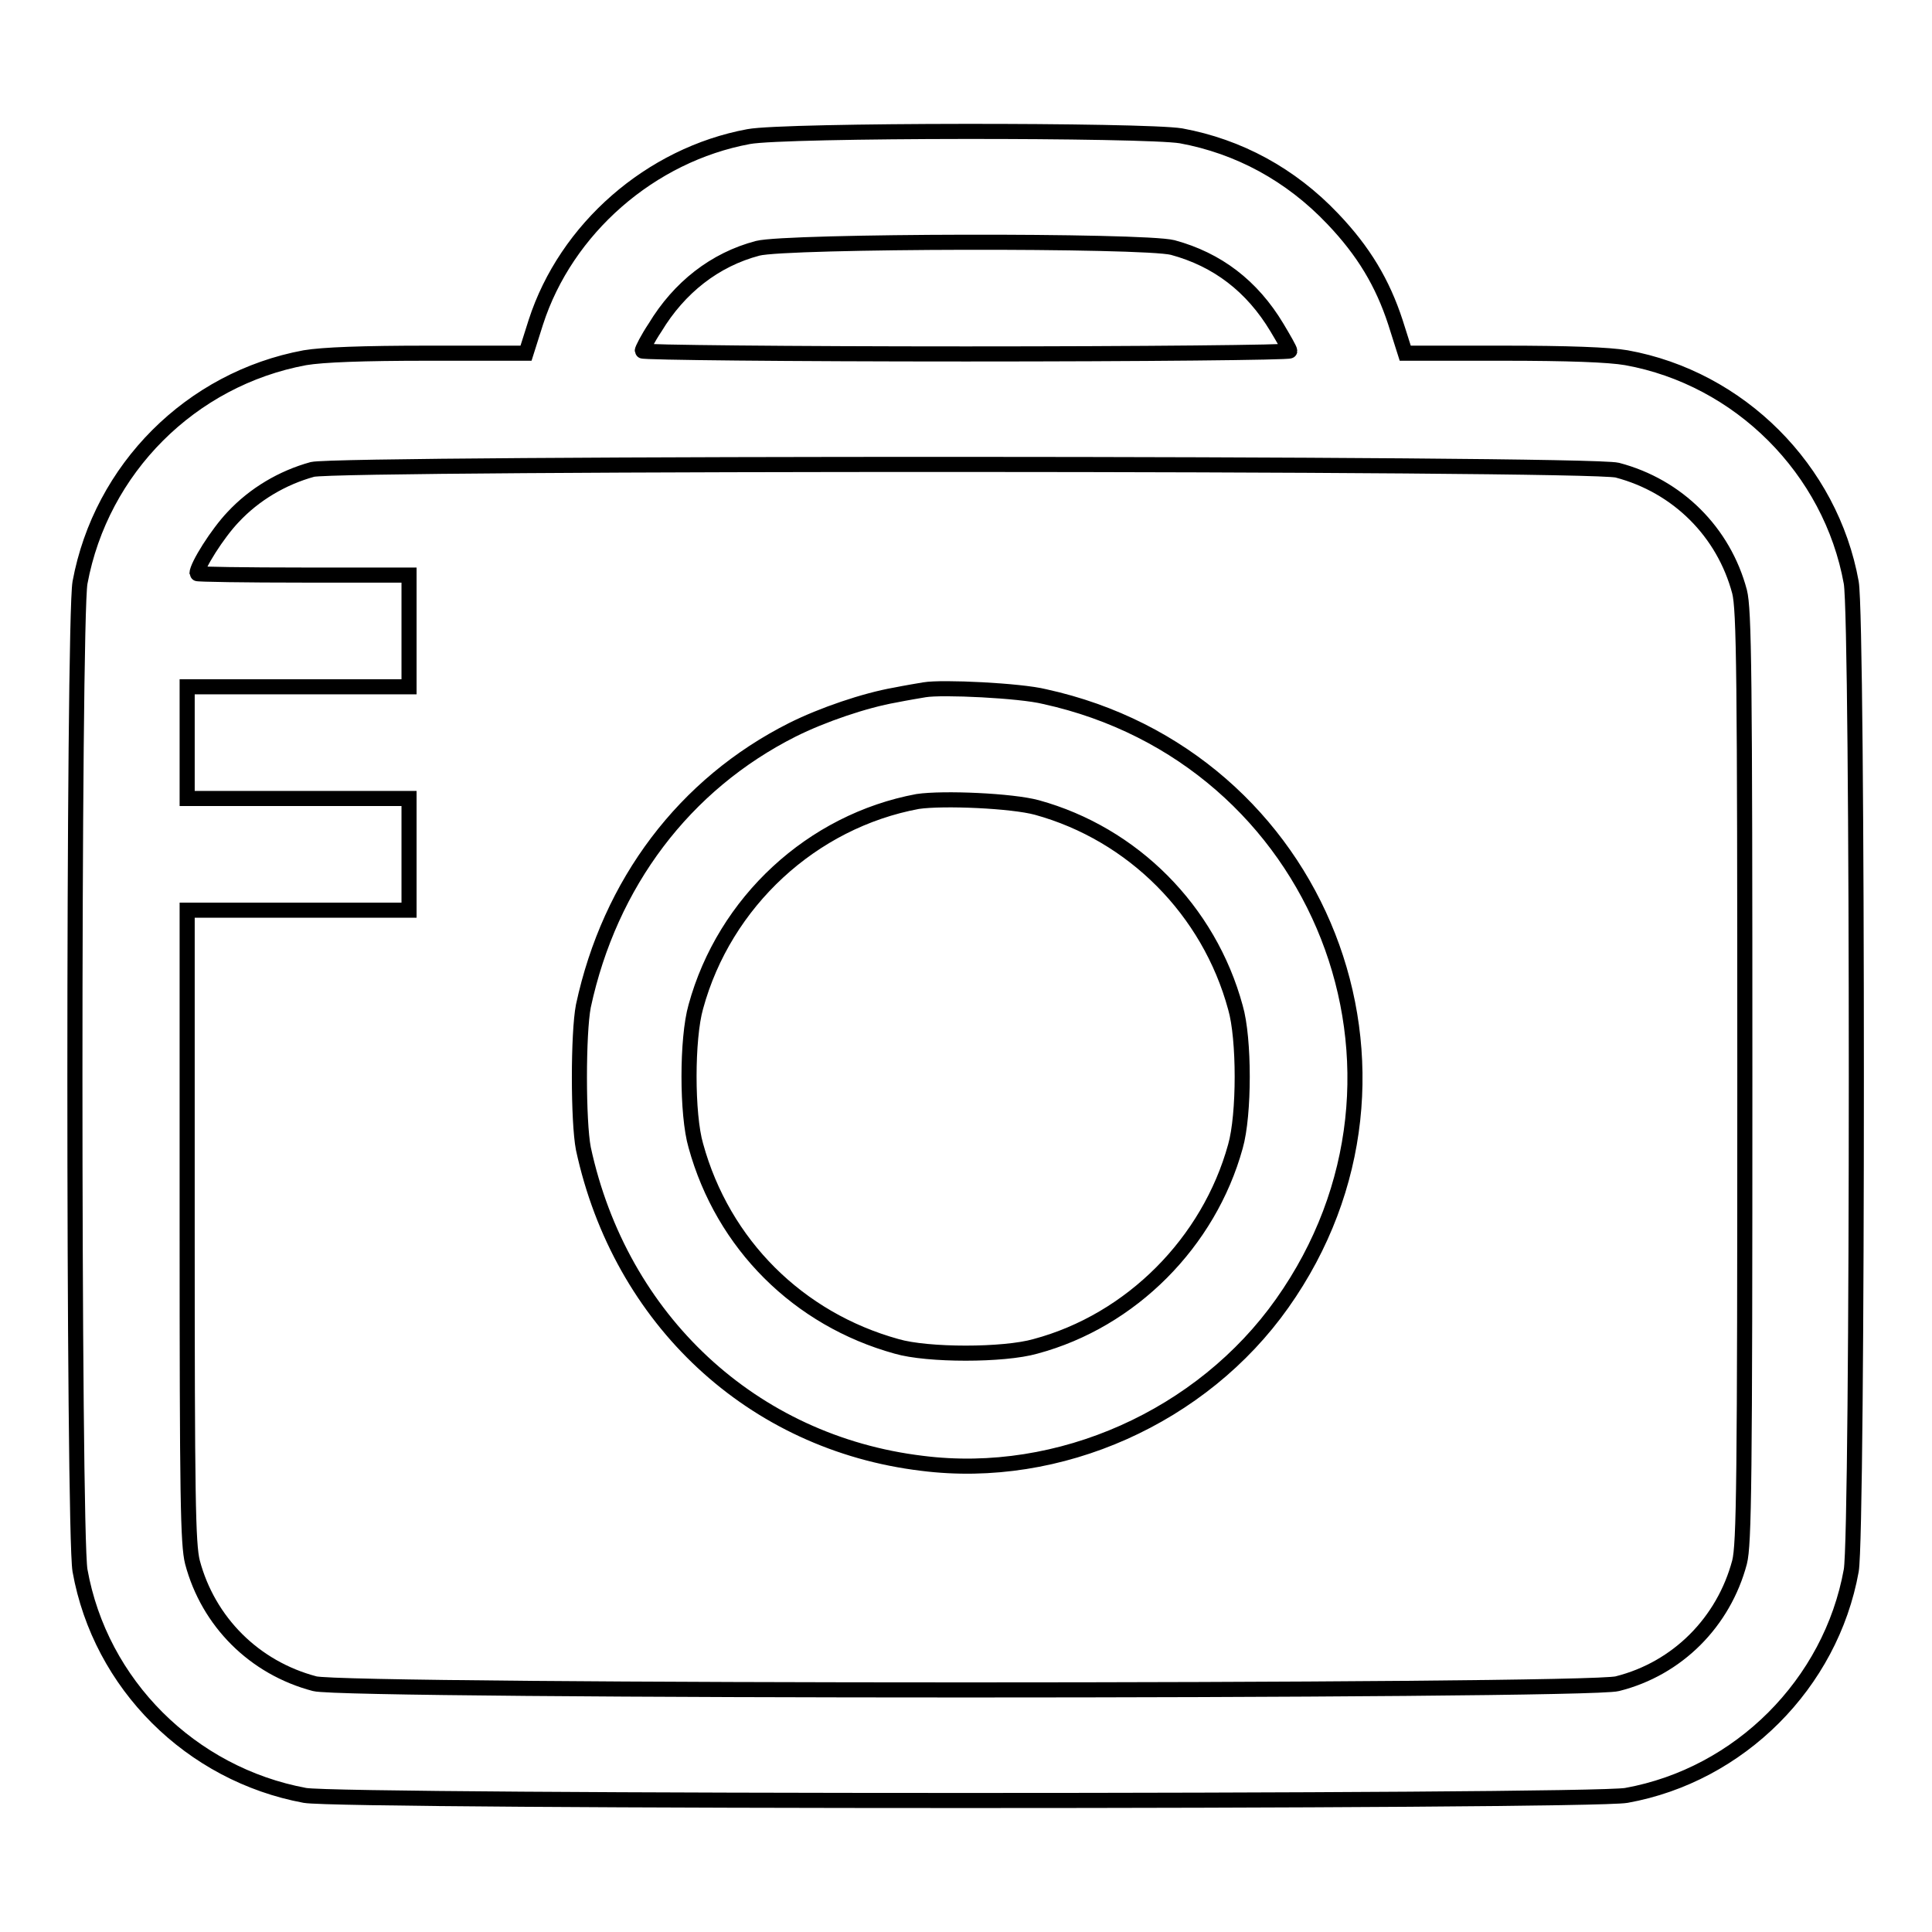 <?xml version="1.0" encoding="utf-8"?>
<!-- Svg Vector Icons : http://www.onlinewebfonts.com/icon -->
<!DOCTYPE svg PUBLIC "-//W3C//DTD SVG 1.1//EN" "http://www.w3.org/Graphics/SVG/1.1/DTD/svg11.dtd">
<svg version="1.1" xmlns="http://www.w3.org/2000/svg" xmlns:xlink="http://www.w3.org/1999/xlink" x="0px" y="0px" viewBox="0 0 256 256" enable-background="new 0 0 256 256" xml:space="preserve">
<g><g><g><path stroke-width="2" fill-opacity="0" stroke="#000000"  d="M99.2,18.1c-13,2.4-24.2,12.2-28.2,24.6l-1.3,4.1H56.8c-8.8,0-14,0.2-16.4,0.6c-15.1,2.8-27,14.7-29.8,29.8c-0.9,5.1-0.9,125.7,0,130.9c2.7,15.1,14.7,27,29.8,29.8c5.1,0.9,170,0.9,175.1,0c15-2.7,27.1-14.8,29.8-29.8c0.9-5.1,0.9-125.8,0-130.9c-2.7-15-14.8-27.1-29.8-29.8c-2.3-0.4-7.7-0.6-16.4-0.6h-12.9l-1.3-4.1c-1.7-5.2-4.2-9.4-8.3-13.7c-5.6-5.9-12.5-9.6-20.1-11C151.7,17.2,103.9,17.2,99.2,18.1z M155.4,32.8c5.9,1.6,10.5,5.1,13.8,10.6c0.9,1.5,1.7,2.9,1.7,3.1c0,0.2-19.3,0.4-42.9,0.4c-23.5,0-42.9-0.2-42.9-0.4c0-0.2,0.7-1.6,1.7-3.1c3.2-5.3,7.9-9,13.6-10.5C104.2,31.9,151.5,31.8,155.4,32.8z M214.3,62.3c8,2.1,14.1,8.2,16.2,16.1c0.6,2.4,0.7,10.5,0.7,64.3c0,53.8-0.1,61.9-0.7,64.3c-2.1,7.9-8.2,14.1-16.2,16.1c-4,1.1-168.6,1.1-172.6,0c-8-2.1-14.1-8.2-16.2-16.1c-0.6-2.4-0.7-8.5-0.7-44.6v-41.8h14.7h14.7v-7.4v-7.4H39.5H24.8v-7.4v-7.4h14.7h14.7v-7.4v-7.4H40.2c-7.7,0-14.1-0.1-14.1-0.2c0-1,2.7-5.3,4.8-7.5c2.8-3,6.5-5.2,10.5-6.3C45.2,61.3,210.4,61.3,214.3,62.3z"/><path stroke-width="2" fill-opacity="0" stroke="#000000"  d="M122.5,91.4c-0.6,0.1-2.4,0.4-3.9,0.7c-4,0.7-9.6,2.6-13.6,4.6c-14.3,7.2-24.2,20.3-27.7,36.6c-0.7,3.6-0.7,15.3,0,18.9c4.9,22.7,22.4,39,44.9,41.7c18.2,2.3,37.1-6.2,47.7-21.2c21.6-30.5,5.1-72.4-31.5-80.4C135.2,91.5,124.8,91,122.5,91.4z M137.4,107c12.7,3.5,22.8,13.6,26.3,26.5c1.2,4.1,1.2,14.2,0,18.4c-3.5,12.7-13.8,23.1-26.5,26.5c-4.2,1.2-14.3,1.2-18.4,0c-13-3.6-23-13.5-26.6-26.6c-1.2-4.1-1.2-14.2,0-18.4c3.8-13.9,15.4-24.6,29.4-27.2C125,105.7,134.1,106.1,137.4,107z"/></g></g></g>
</svg>
